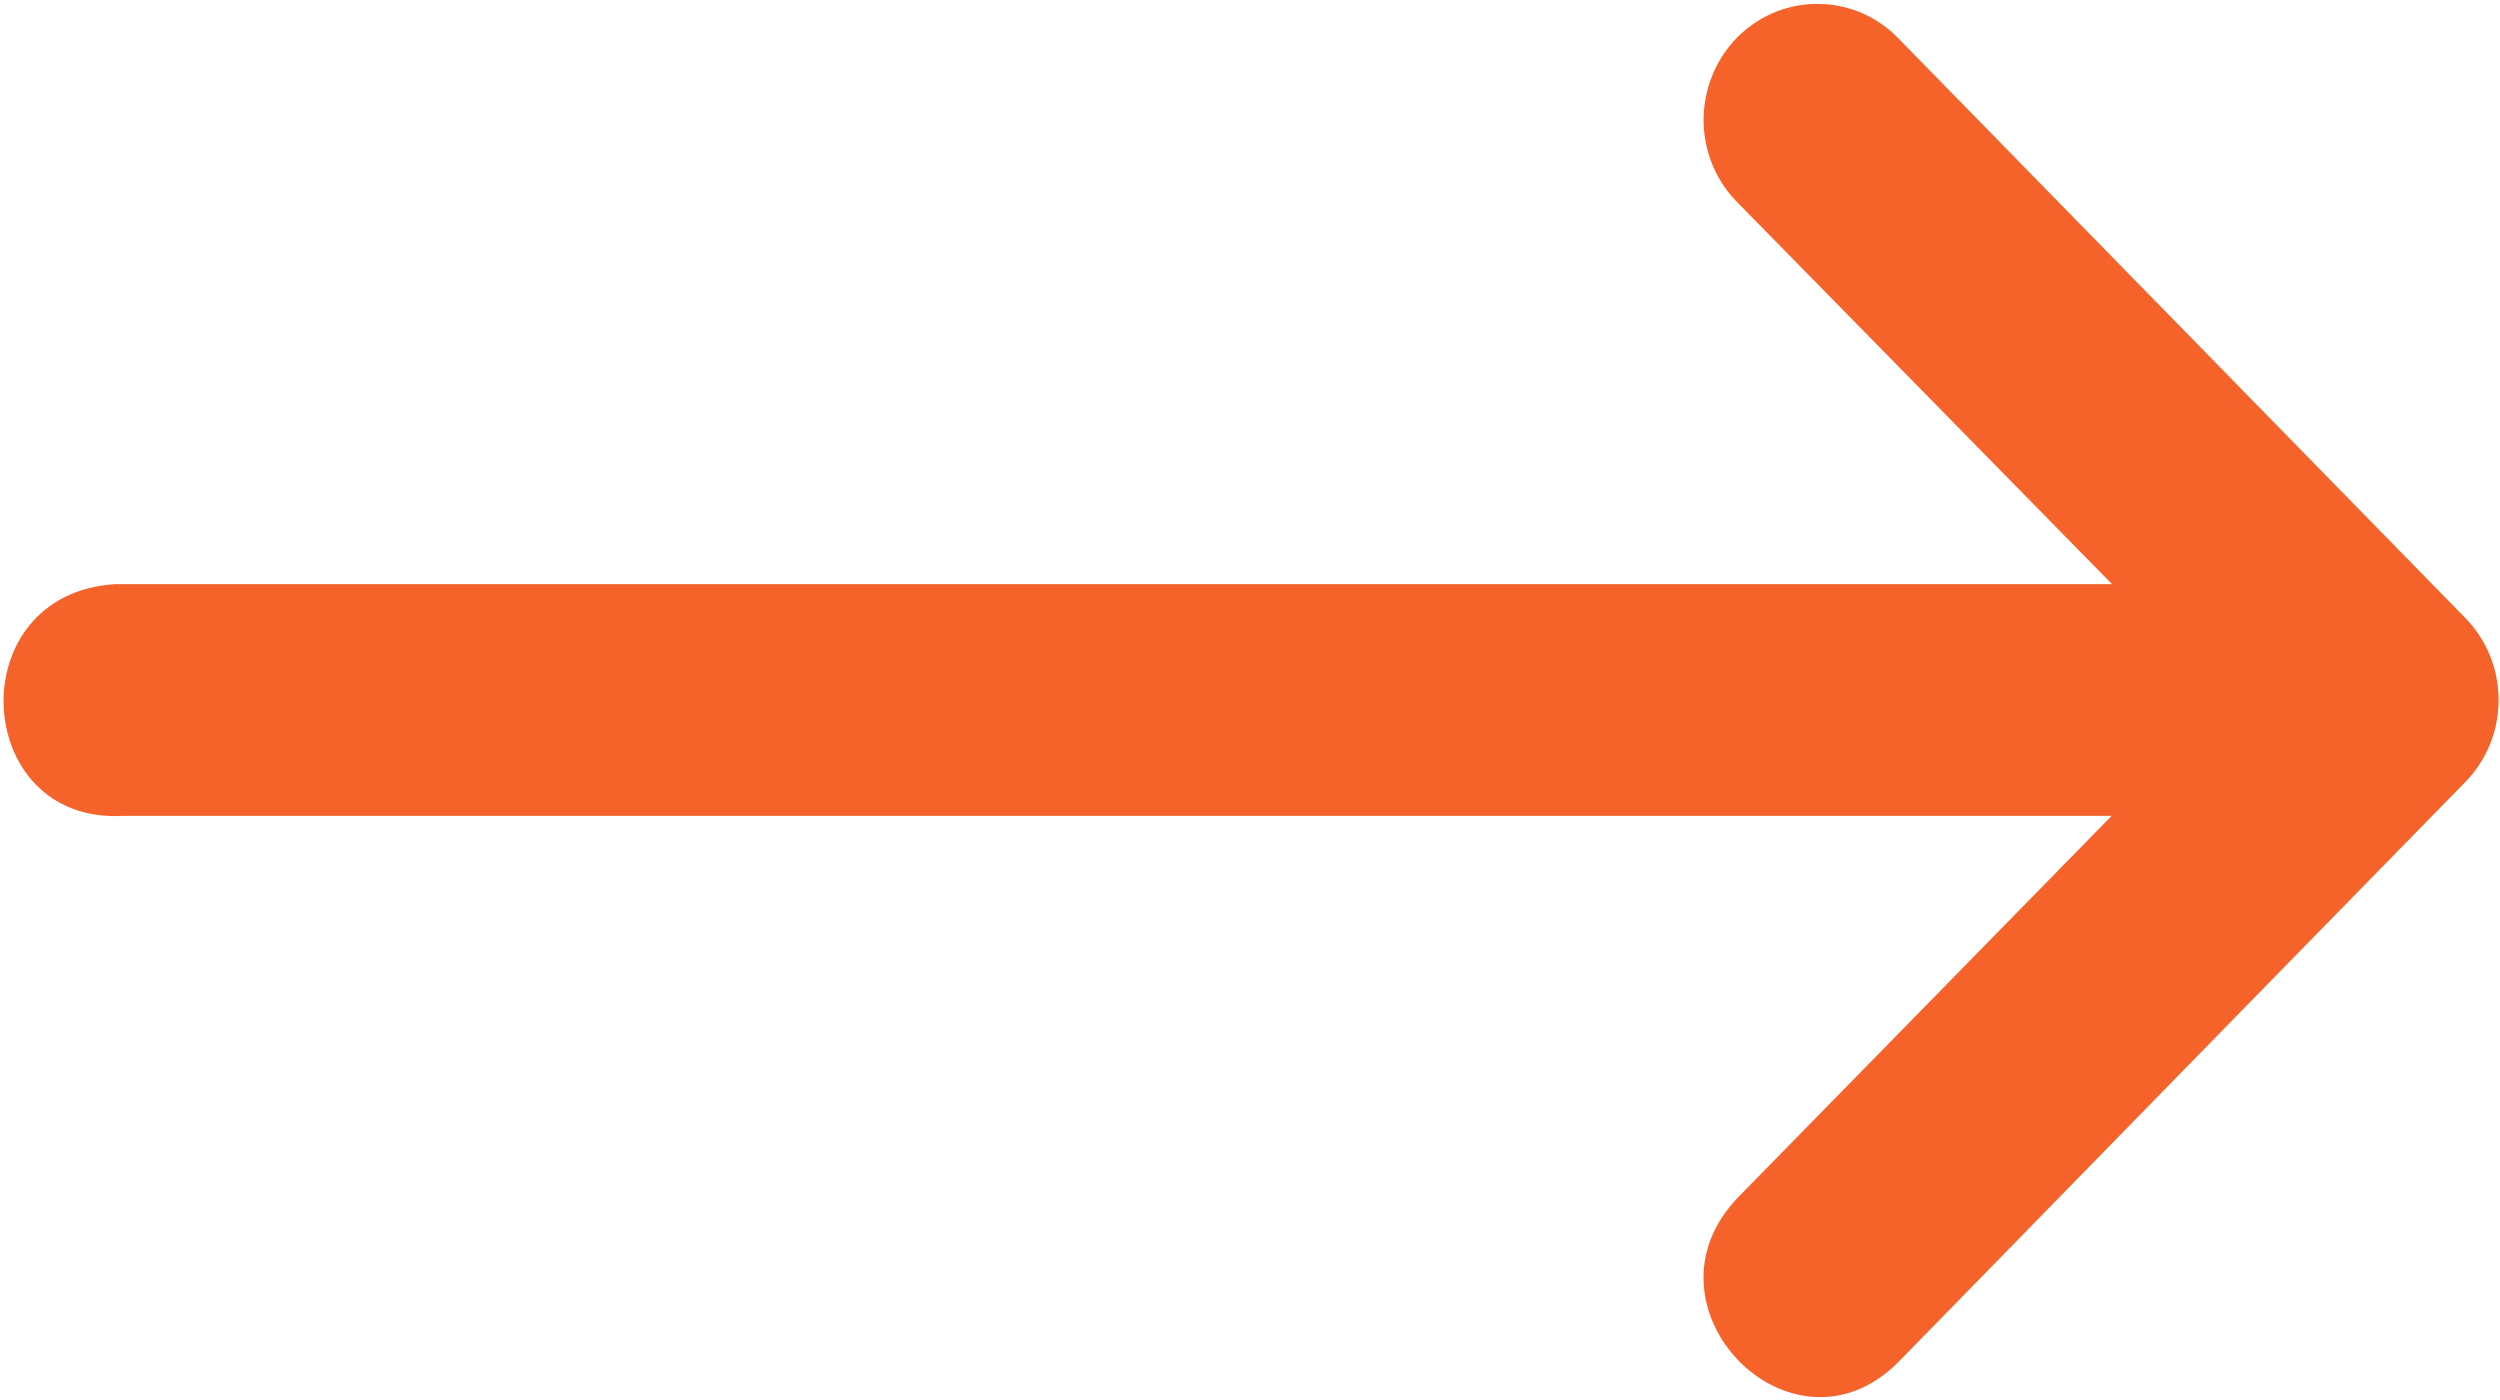 <?xml version="1.0" encoding="UTF-8"?> <svg xmlns="http://www.w3.org/2000/svg" width="25" height="14" viewBox="0 0 25 14" fill="none"><g clip-path="url(#clip0_142_2)"><path d="M1.224 8.159H21.116L17.388 11.966C16.318 13.06 17.923 14.705 18.993 13.611L22.387 10.137L24.655 7.818C24.867 7.601 24.986 7.307 24.986 7C24.986 6.693 24.867 6.399 24.655 6.182L18.989 0.389C18.882 0.277 18.754 0.188 18.613 0.128C18.472 0.068 18.32 0.038 18.167 0.039C17.941 0.04 17.721 0.109 17.534 0.239C17.347 0.368 17.202 0.552 17.118 0.767C17.034 0.981 17.014 1.216 17.061 1.442C17.109 1.668 17.221 1.874 17.384 2.034L21.12 5.841H1.164C-0.407 5.924 -0.291 8.238 1.224 8.159Z" fill="#F6632A"></path></g><defs><clipPath id="clip0_142_2"><rect width="25" height="14" fill="white"></rect></clipPath></defs></svg> 
